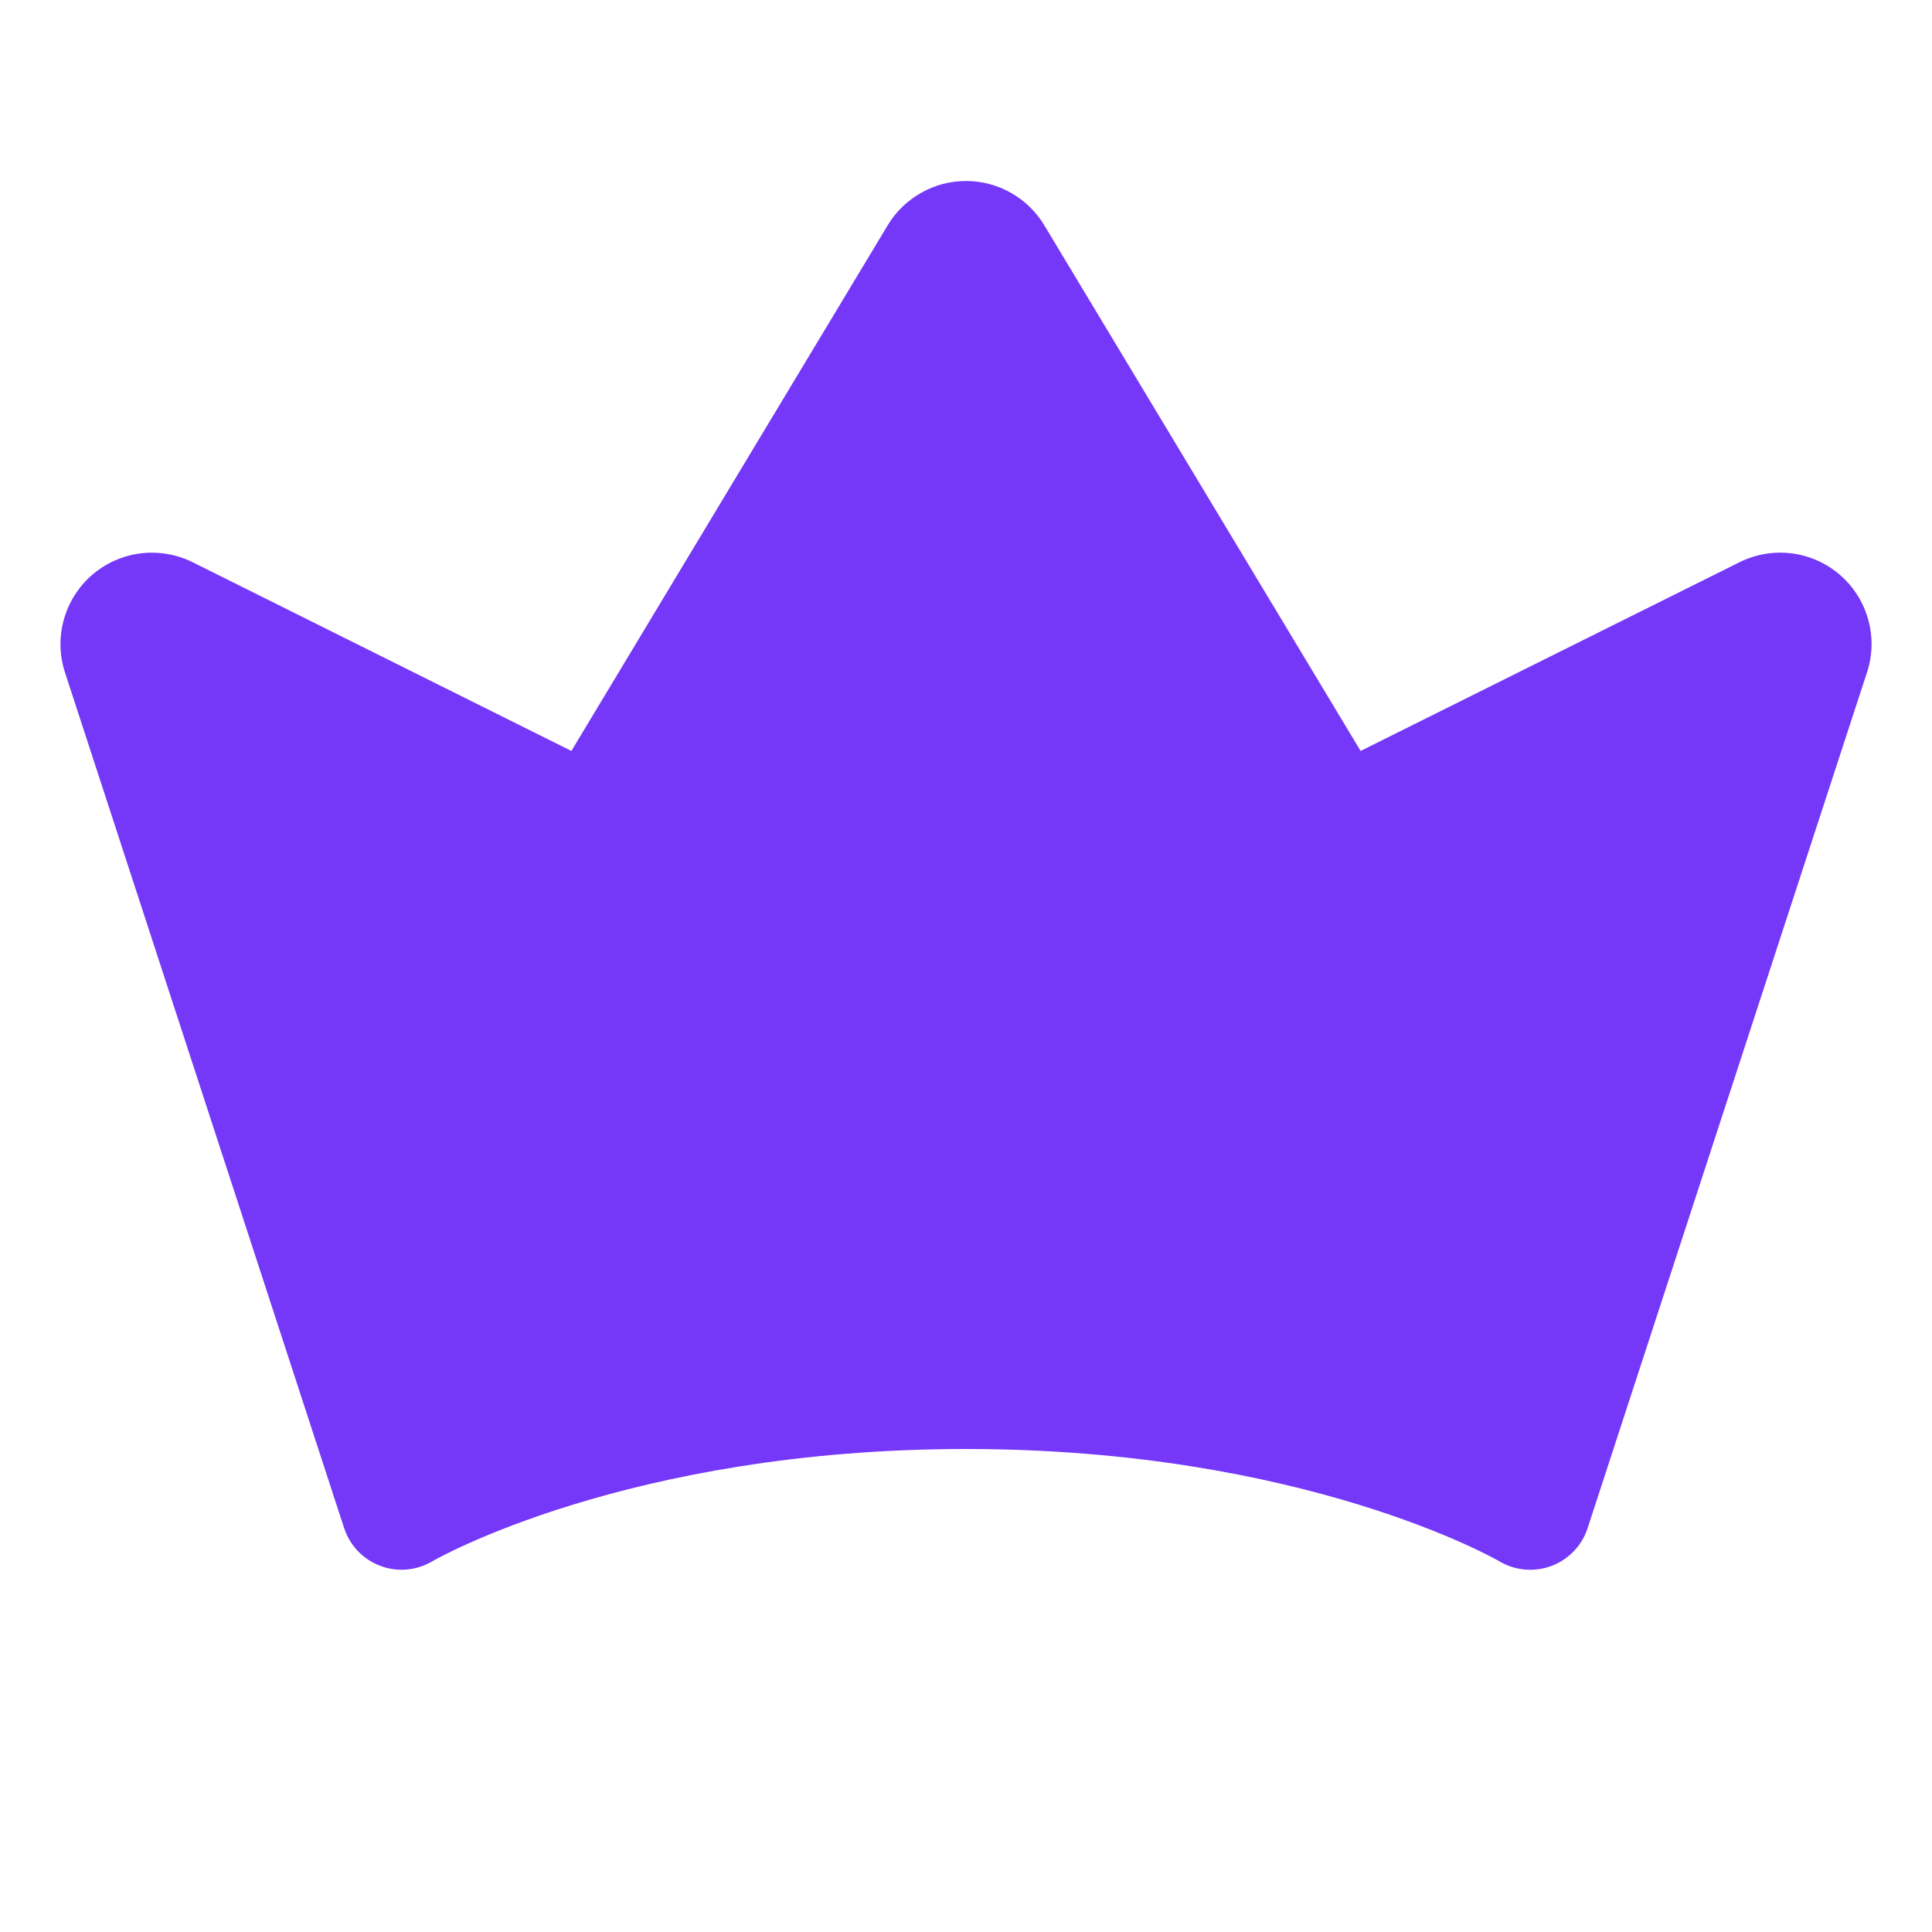 <svg width="32" height="32" viewBox="0 0 32 32" fill="none" xmlns="http://www.w3.org/2000/svg">
<path d="M30.921 11.144L26.296 25.31C26.25 25.453 26.172 25.583 26.068 25.692C25.964 25.8 25.837 25.884 25.696 25.937C25.556 25.989 25.405 26.01 25.256 25.996C25.106 25.983 24.961 25.936 24.832 25.859C24.804 25.841 21.608 24 15.998 24C10.387 24 7.191 25.841 7.16 25.86C7.031 25.936 6.887 25.983 6.738 25.996C6.588 26.009 6.438 25.988 6.298 25.935C6.158 25.883 6.031 25.799 5.928 25.691C5.824 25.582 5.747 25.452 5.7 25.31L1.077 11.14C0.984 10.856 0.977 10.552 1.057 10.264C1.137 9.976 1.3 9.718 1.525 9.523C1.751 9.328 2.03 9.203 2.326 9.166C2.622 9.129 2.923 9.18 3.19 9.312L9.464 12.438L14.704 3.73C14.838 3.507 15.029 3.322 15.256 3.194C15.483 3.065 15.739 2.998 16 2.998C16.261 2.998 16.517 3.065 16.744 3.194C16.971 3.322 17.162 3.507 17.296 3.73L22.536 12.438L28.812 9.312C29.08 9.179 29.381 9.128 29.678 9.166C29.974 9.204 30.253 9.329 30.479 9.525C30.704 9.721 30.867 9.98 30.945 10.268C31.024 10.556 31.016 10.861 30.921 11.145V11.144Z" fill="#7537F8"/>
</svg>
